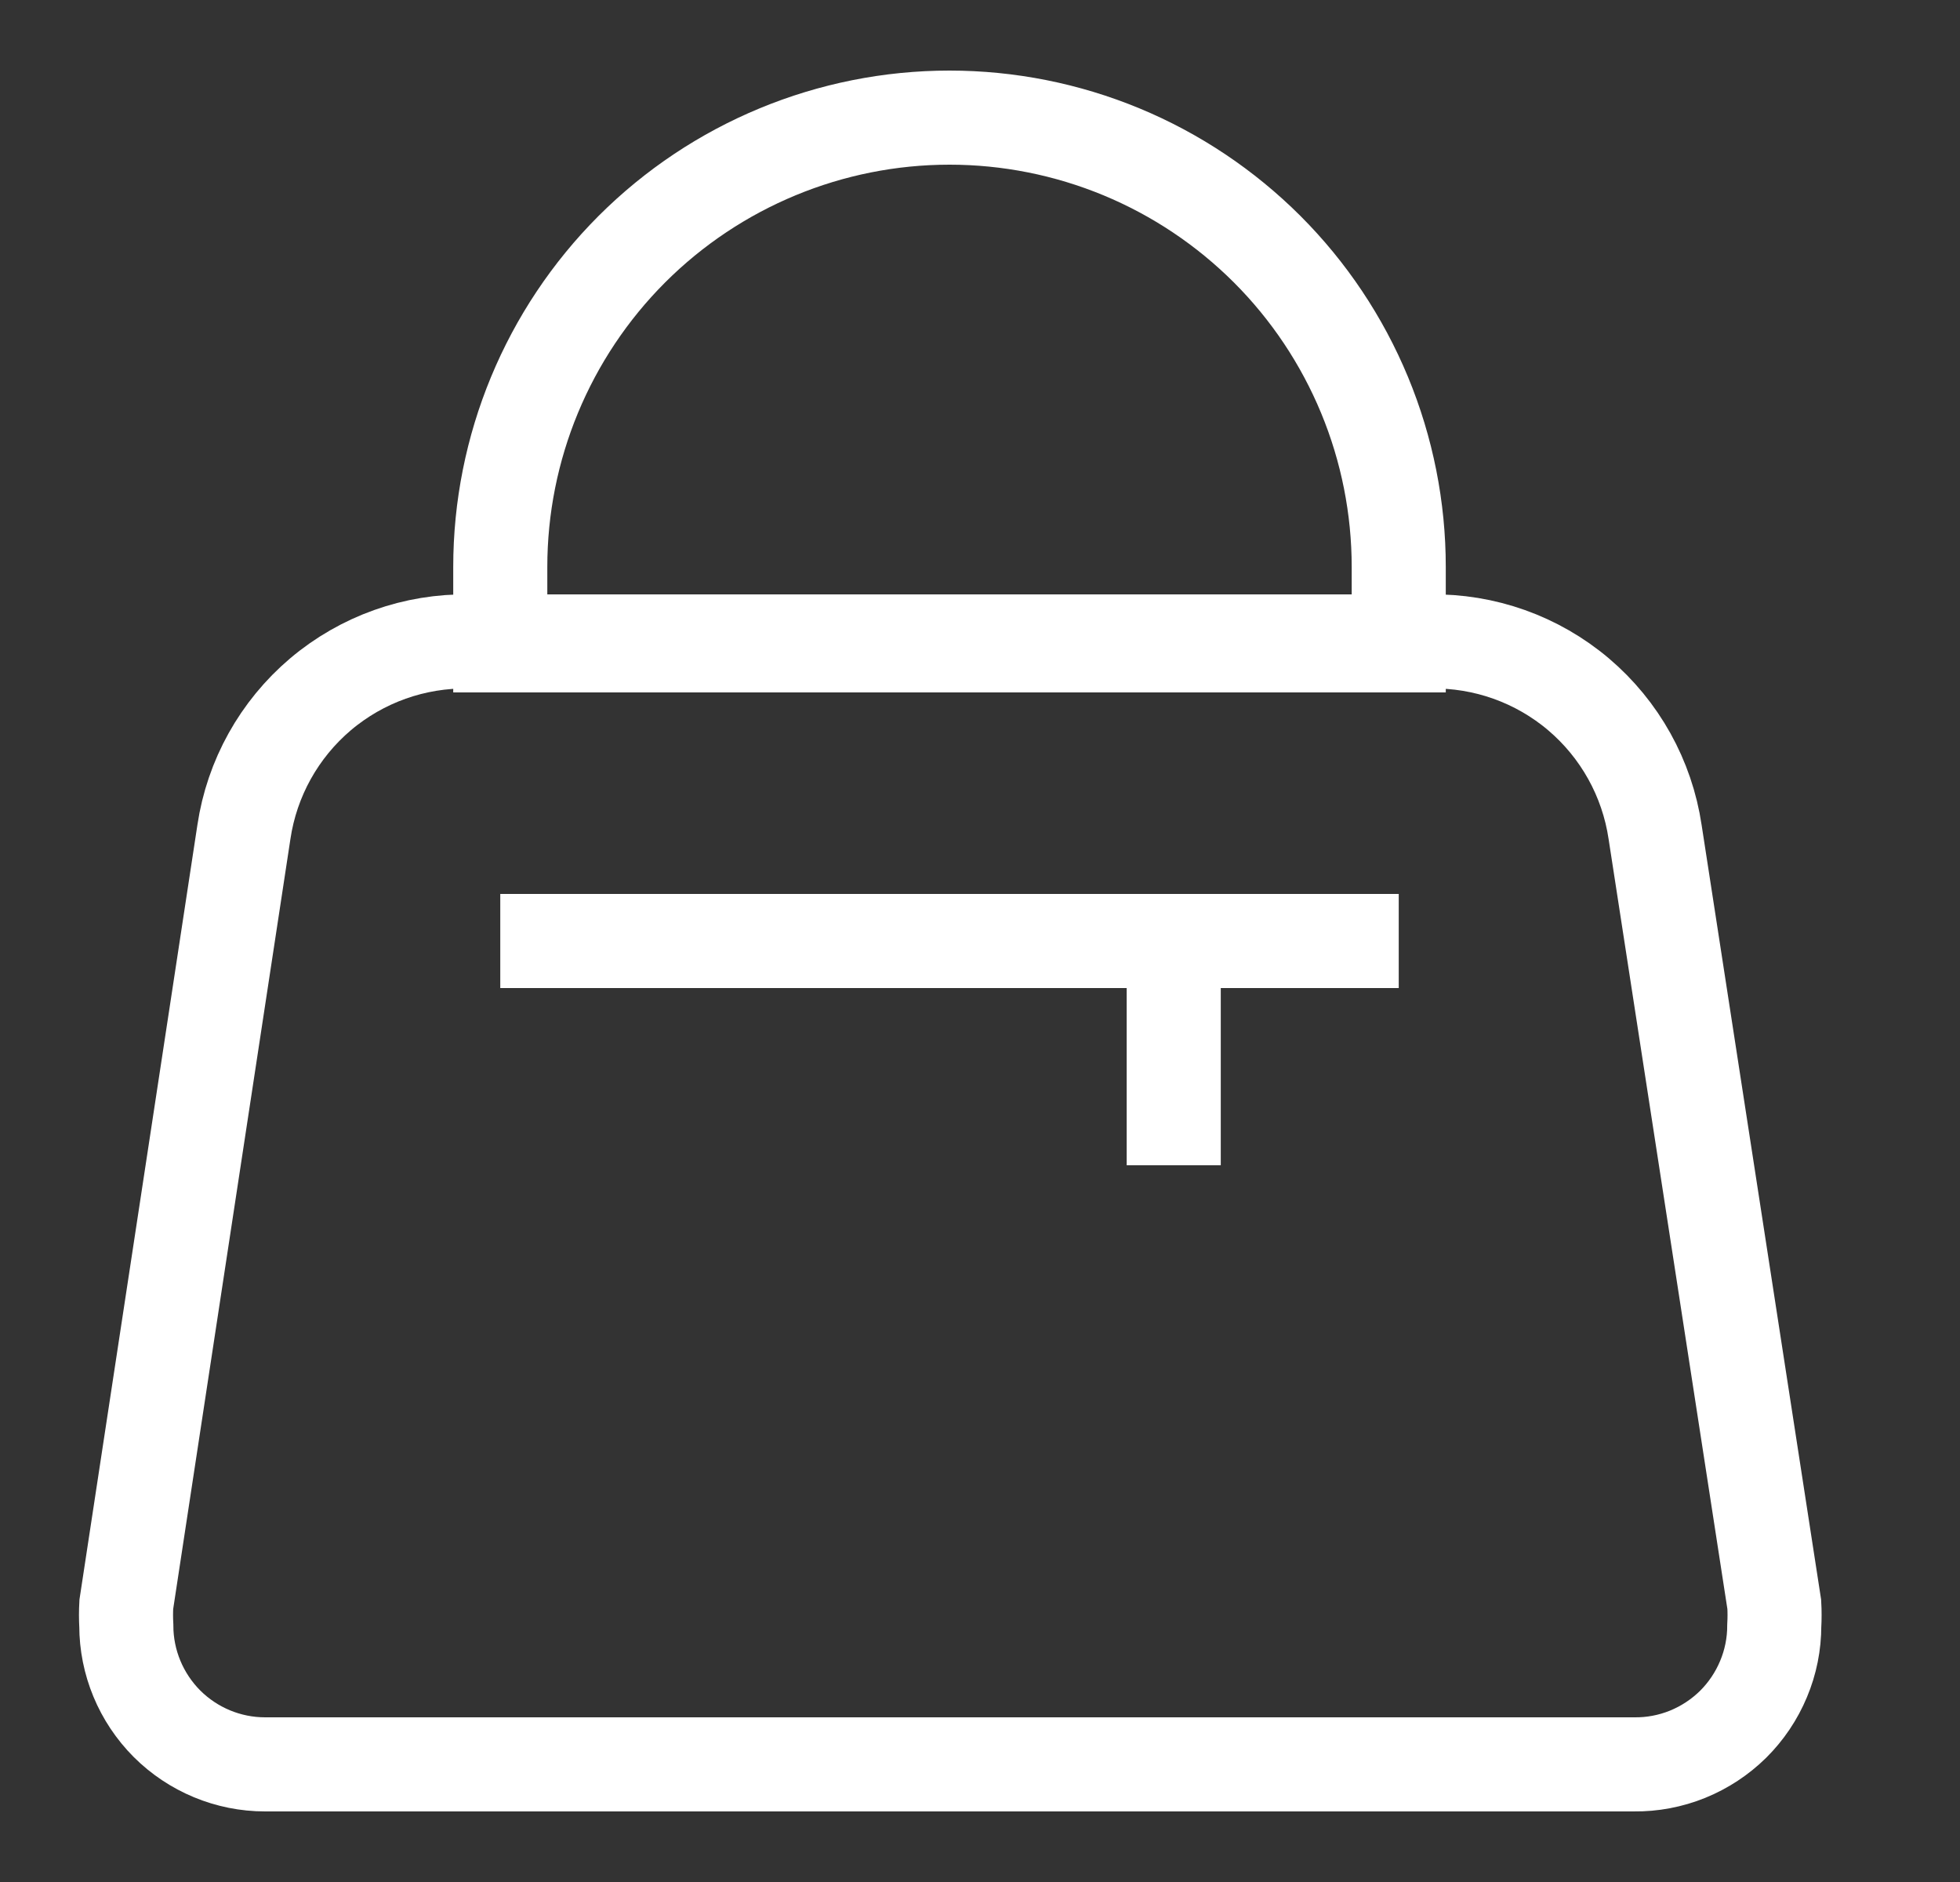 <svg xmlns="http://www.w3.org/2000/svg" fill="none" viewBox="0 0 25 24" height="24" width="25">
<rect x="0" y="0" width="25" height="24" fill="#333333" stroke="none"/>
<path stroke-miterlimit="10" stroke-width="1.2" stroke="white" d="M20.841 22.5H3.381C2.912 22.5 2.462 22.313 2.13 21.982C1.798 21.649 1.611 21.199 1.611 20.73C1.606 20.64 1.606 20.55 1.611 20.46L3.111 10.61C3.213 9.925 3.56 9.302 4.088 8.854C4.617 8.407 5.289 8.168 5.981 8.18H18.241C18.933 8.168 19.606 8.407 20.134 8.854C20.662 9.302 21.009 9.925 21.111 10.61L22.631 20.46C22.636 20.55 22.636 20.64 22.631 20.73C22.631 20.964 22.585 21.196 22.494 21.412C22.404 21.628 22.272 21.824 22.106 21.989C21.939 22.153 21.742 22.283 21.525 22.371C21.308 22.459 21.075 22.503 20.841 22.5Z"></path>
<path stroke-miterlimit="10" stroke-width="1.2" stroke="white" d="M12.111 1.5C12.863 1.5 13.608 1.648 14.304 1.936C14.999 2.224 15.63 2.646 16.163 3.178C16.695 3.71 17.117 4.342 17.405 5.037C17.693 5.732 17.841 6.478 17.841 7.23V8.23H6.381V7.23C6.381 5.71 6.985 4.253 8.059 3.178C9.134 2.104 10.591 1.5 12.111 1.5Z"></path>
<path stroke-miterlimit="10" stroke-width="1.2" stroke="white" d="M6.381 12H17.841"></path>
<path stroke-miterlimit="10" stroke-width="1.2" stroke="white" d="M14.971 14.86V12"></path>
</svg>
